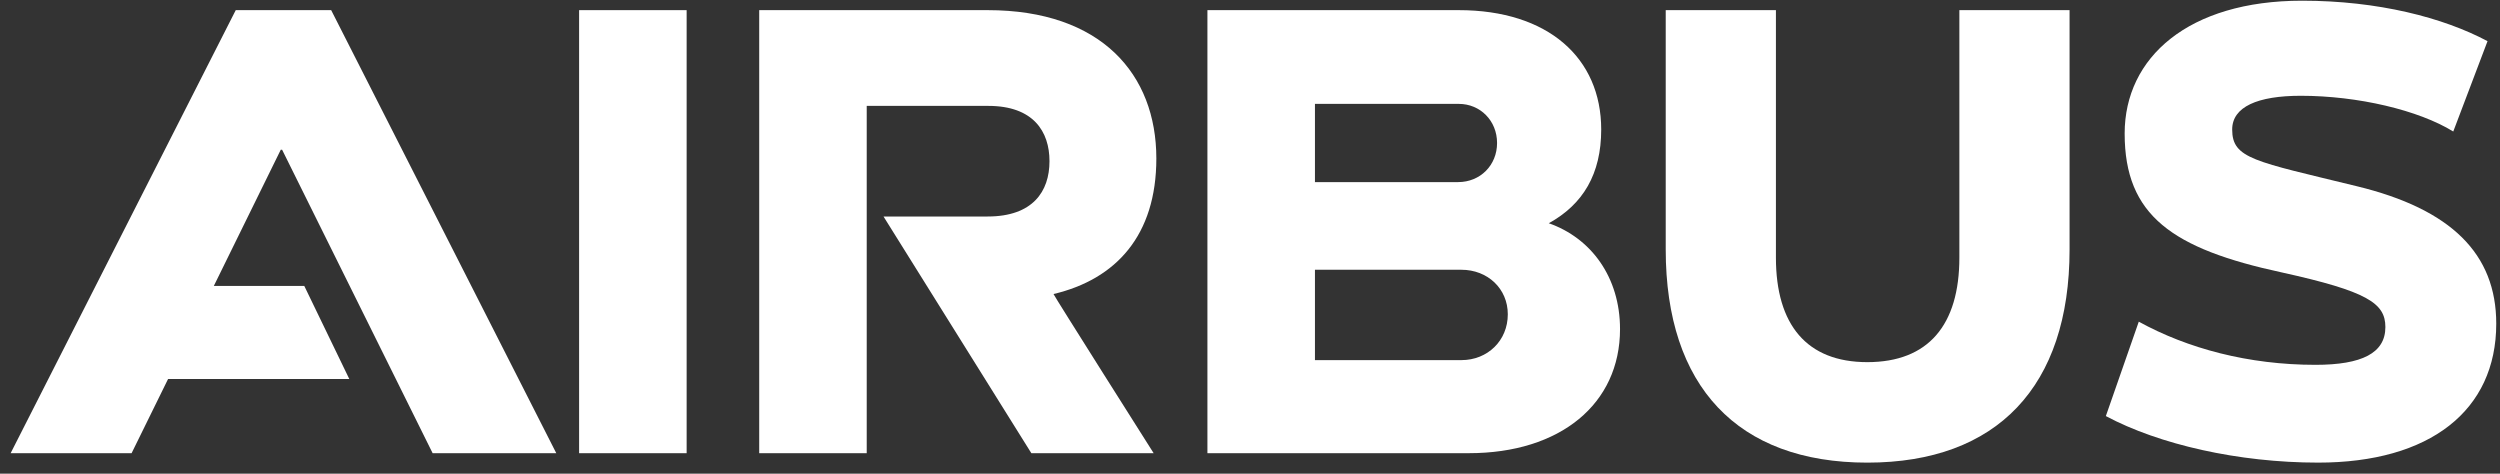 <svg width="190" height="36" viewBox="0 0 190 36" fill="none" xmlns="http://www.w3.org/2000/svg">
<rect x="0" y="0" width="190" height="36" fill="#333333" stroke="none"/>
<path d="M87.882 12.046C87.882 5.64 83.694 0.771 75.063 0.771H57.7V34.442H65.871V8.048H75.115C78.536 8.048 79.761 9.997 79.761 12.251C79.761 14.557 78.485 16.454 75.063 16.454H67.147L78.382 34.442H87.677C87.677 34.442 80.016 22.347 80.068 22.347C84.818 21.22 87.882 17.889 87.882 12.046Z" fill="white"/>
<path d="M52.184 0.771H44.012V34.443H52.184V0.771Z" fill="white"/>
<path d="M17.917 0.771L0.809 34.442H10.001L12.773 28.805H26.547L23.126 21.732H16.25L21.338 11.38H21.441L32.88 34.442H42.277L25.169 0.771H17.917Z" fill="white"/>
<path d="M117.708 16.966C120.313 15.531 121.692 13.225 121.692 9.843C121.692 4.41 117.658 0.771 110.866 0.771H91.764V34.442H111.632C118.577 34.442 123.122 30.701 123.122 25.012C123.122 21.067 120.926 18.094 117.708 16.966ZM99.937 7.895H110.866C112.5 7.895 113.777 9.176 113.777 10.867C113.777 12.559 112.5 13.84 110.814 13.84H99.936V7.895H99.937ZM111.069 27.369H99.936V20.502H111.069C113.061 20.502 114.593 21.938 114.593 23.885C114.594 25.883 113.061 27.369 111.069 27.369Z" fill="white"/>
<path d="M148.912 19.58C148.912 24.691 146.562 27.523 141.916 27.523C137.32 27.523 134.97 24.691 134.97 19.58V0.771H126.595V18.965C126.595 29.369 132.06 35.16 141.916 35.16C151.772 35.16 157.287 29.369 157.287 18.965V0.771H148.912V19.58Z" fill="white"/>
<path d="M179.094 14.147C171.336 12.251 169.646 12.07 169.646 9.841C169.646 8.117 171.586 7.279 174.855 7.279C179.196 7.279 183.818 8.372 186.448 9.995L189.052 3.128C185.682 1.334 180.728 0.053 174.957 0.053C166.326 0.053 161.474 4.358 161.474 10.149C161.474 16.38 165.098 18.911 173.425 20.706C179.906 22.14 181.289 23.035 181.289 24.857C181.289 26.836 179.502 27.727 175.978 27.727C170.871 27.727 166.249 26.482 162.547 24.447L160.044 31.622C164.079 33.775 170.105 35.159 176.182 35.159C184.66 35.159 189.715 31.212 189.715 24.601C189.716 19.297 186.297 15.889 179.094 14.147Z" fill="white"/>
</svg>

